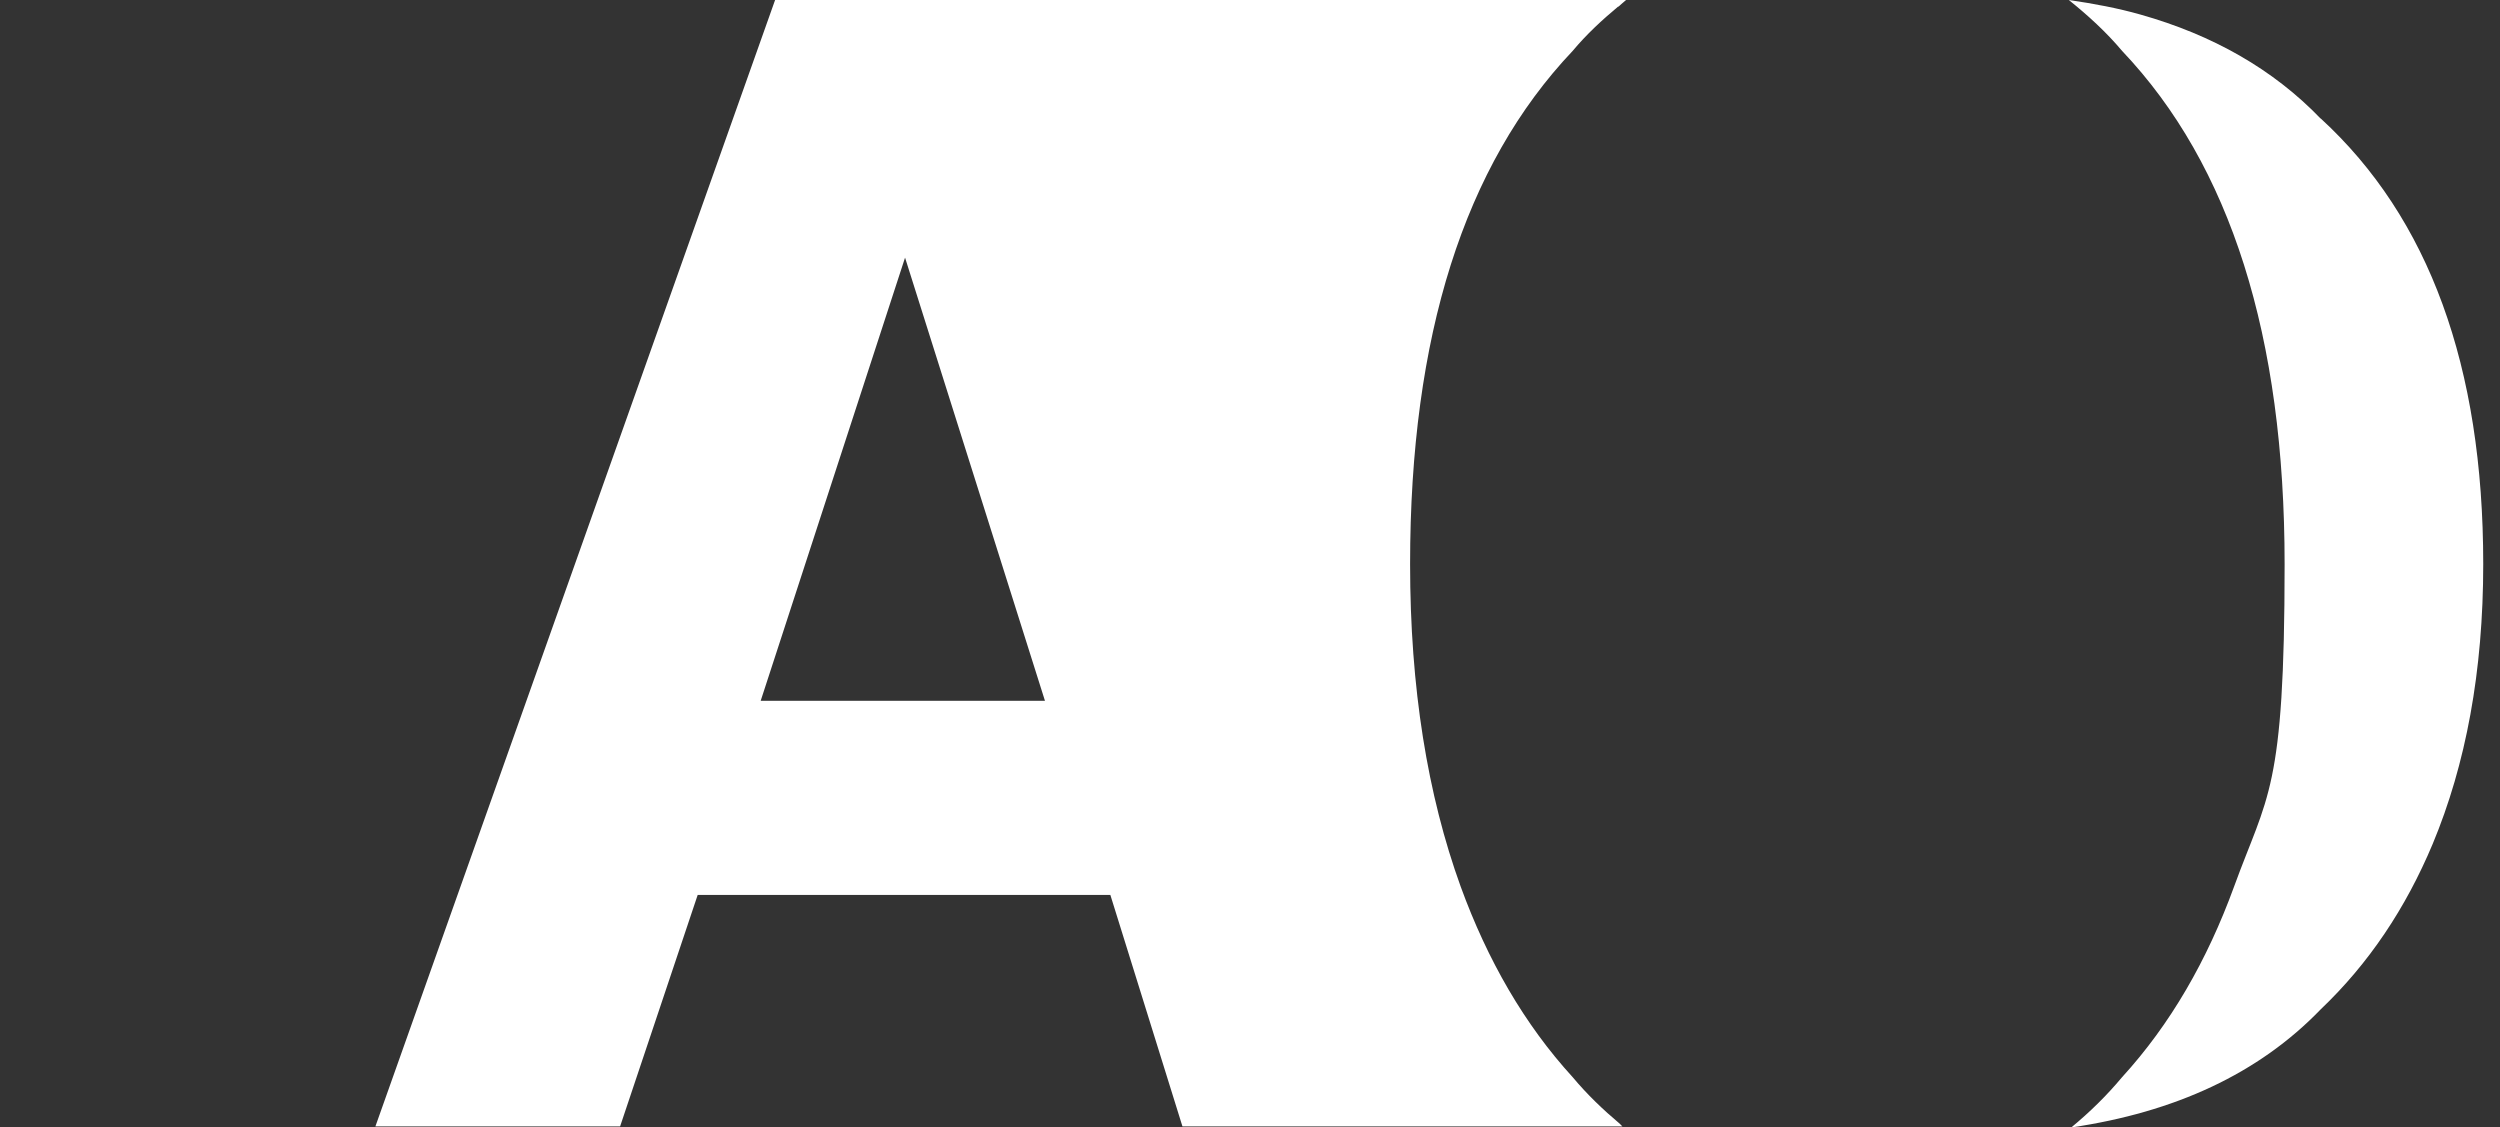 <?xml version="1.0" encoding="utf-8"?>
<svg xmlns="http://www.w3.org/2000/svg" fill="none" height="100%" overflow="visible" preserveAspectRatio="none" style="display: block;" viewBox="0 0 51 23" width="100%">
<rect x="0" y="0" width="51" height="23" fill="#333333" stroke="none"/>
<g id="AO icon vector">
<g id="A/O icon">
<path d="M47.34 2.418C46.371 1.412 45.139 0.713 43.665 0.297C43.205 0.166 42.713 0.074 42.204 0C42.594 0.314 42.963 0.649 43.293 1.041C45.504 3.371 46.606 6.862 46.606 11.507C46.606 16.152 46.255 16.216 45.575 18.087C45.027 19.59 44.276 20.896 43.289 21.976C42.973 22.354 42.626 22.693 42.254 23C44.374 22.689 46.08 21.899 47.34 20.593C48.327 19.654 49.078 18.524 49.626 17.218C50.303 15.595 50.658 13.699 50.658 11.507C50.658 7.473 49.552 4.444 47.344 2.418H47.34Z" fill="white"/>
<path d="M33.014 0.138C33.067 0.092 33.116 0.046 33.172 0H15.812L7.658 22.979H12.65L14.233 18.256H22.651L24.122 22.979H33.098C33.081 22.965 33.063 22.944 33.045 22.926C32.705 22.64 32.379 22.329 32.084 21.976C31.097 20.896 30.346 19.59 29.798 18.087C29.121 16.216 28.766 14.034 28.766 11.507C28.766 6.858 29.872 3.371 32.08 1.041C32.364 0.702 32.68 0.409 33.01 0.134L33.014 0.138ZM15.518 14.296L18.463 5.256L21.317 14.296H15.518Z" fill="white"/>
</g>
</g>
</svg>